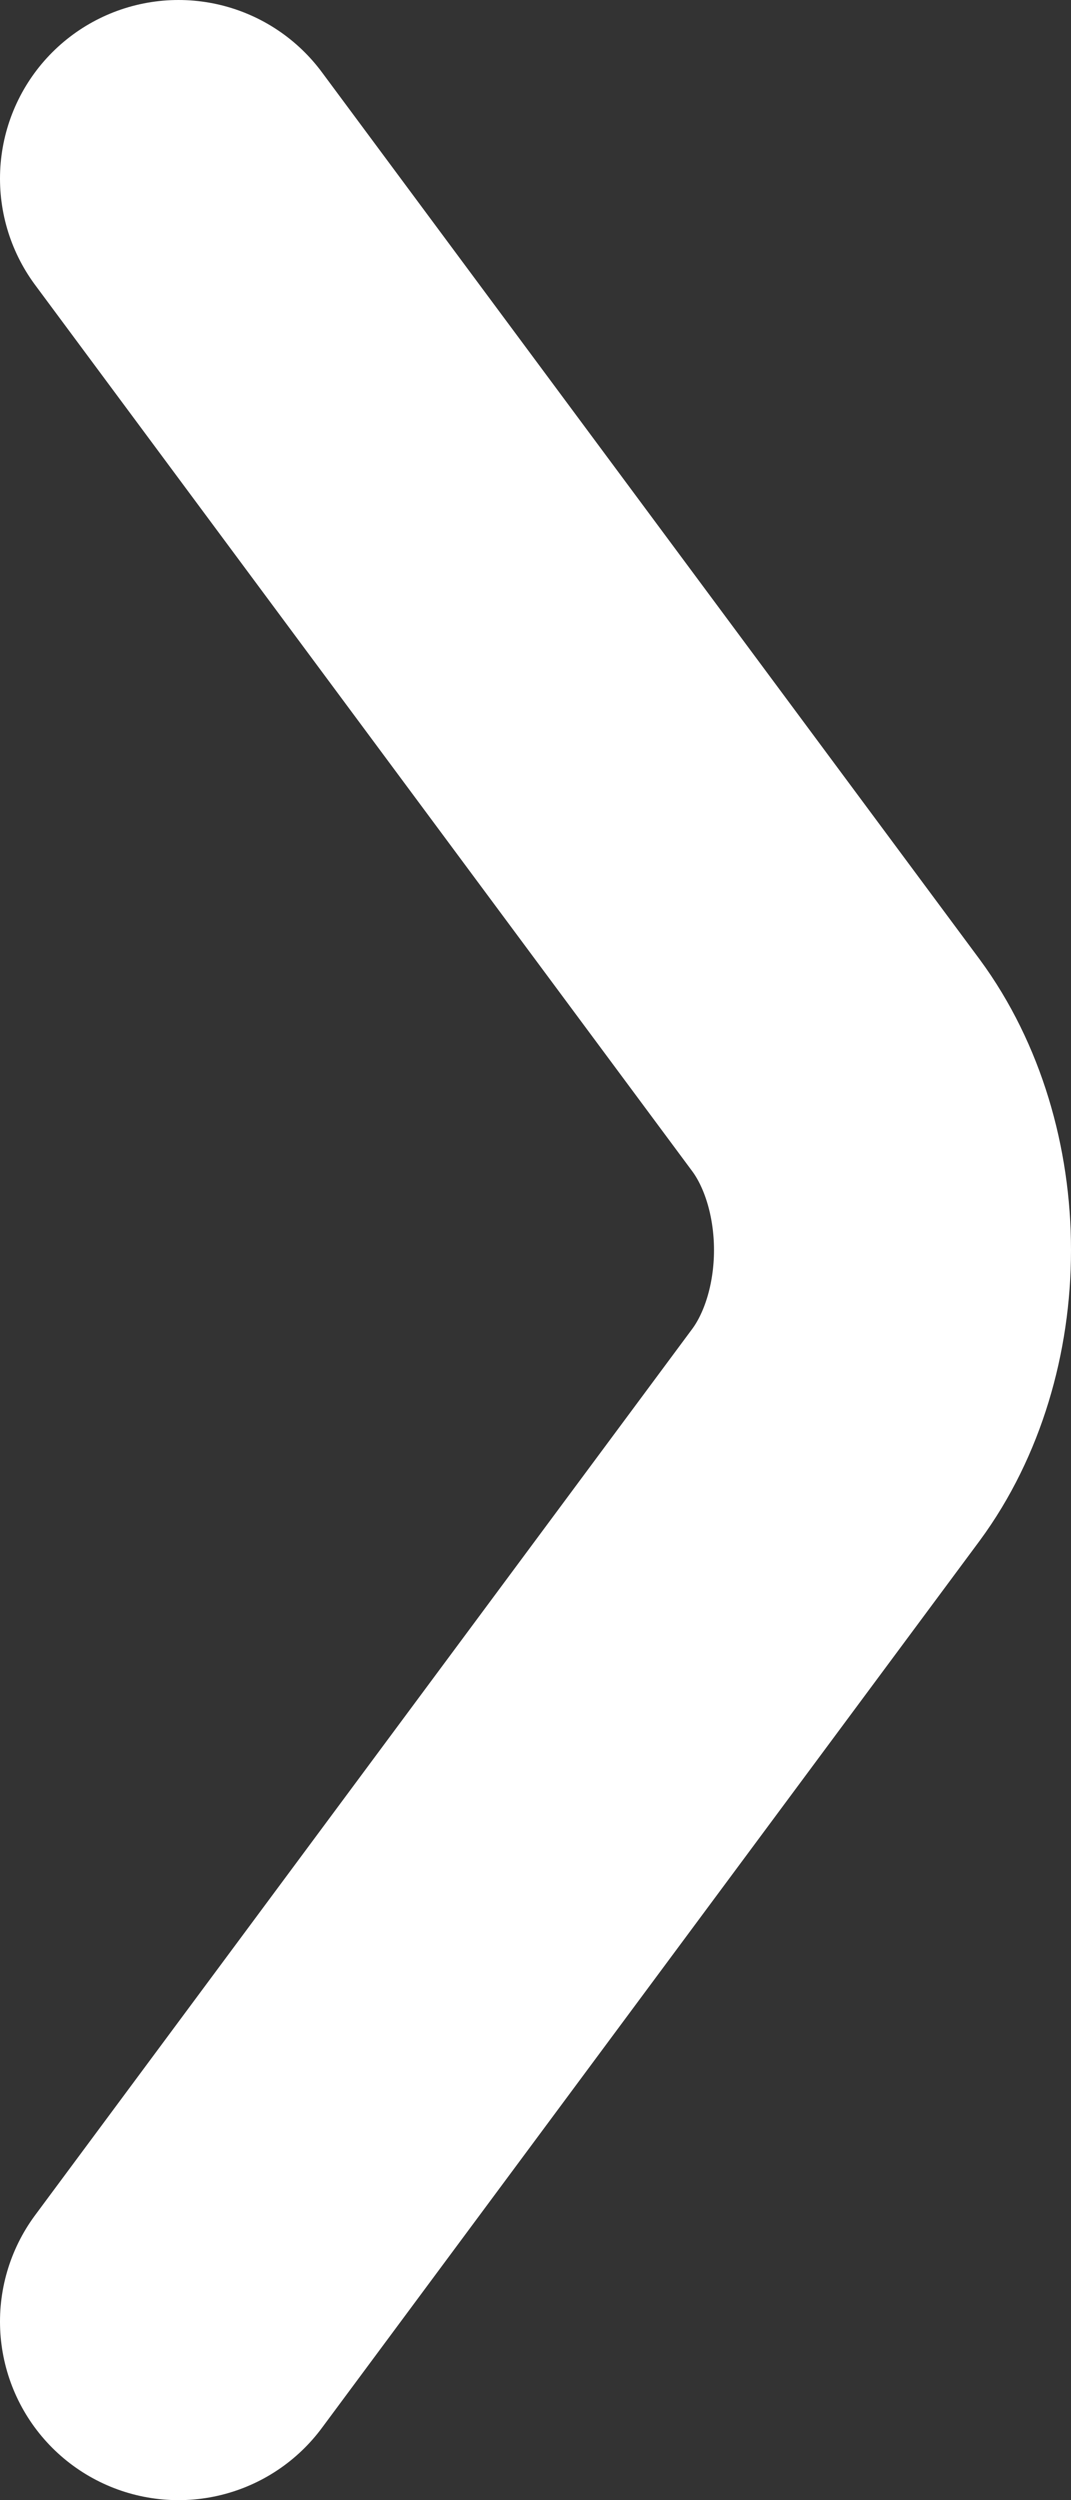 <svg xmlns="http://www.w3.org/2000/svg" width="12" height="28" viewBox="0 0 12 28" fill="none">
  <rect x="0" y="0" width="12" height="28" fill="#333333" stroke="none"/>
  <path d="M2 2L9.368 11.933C9.773 12.483 10 13.226 10 14C10 14.774 9.773 15.517 9.368 16.067L2 26" stroke="white" stroke-width="4" stroke-linecap="round" stroke-linejoin="round"/>
</svg>